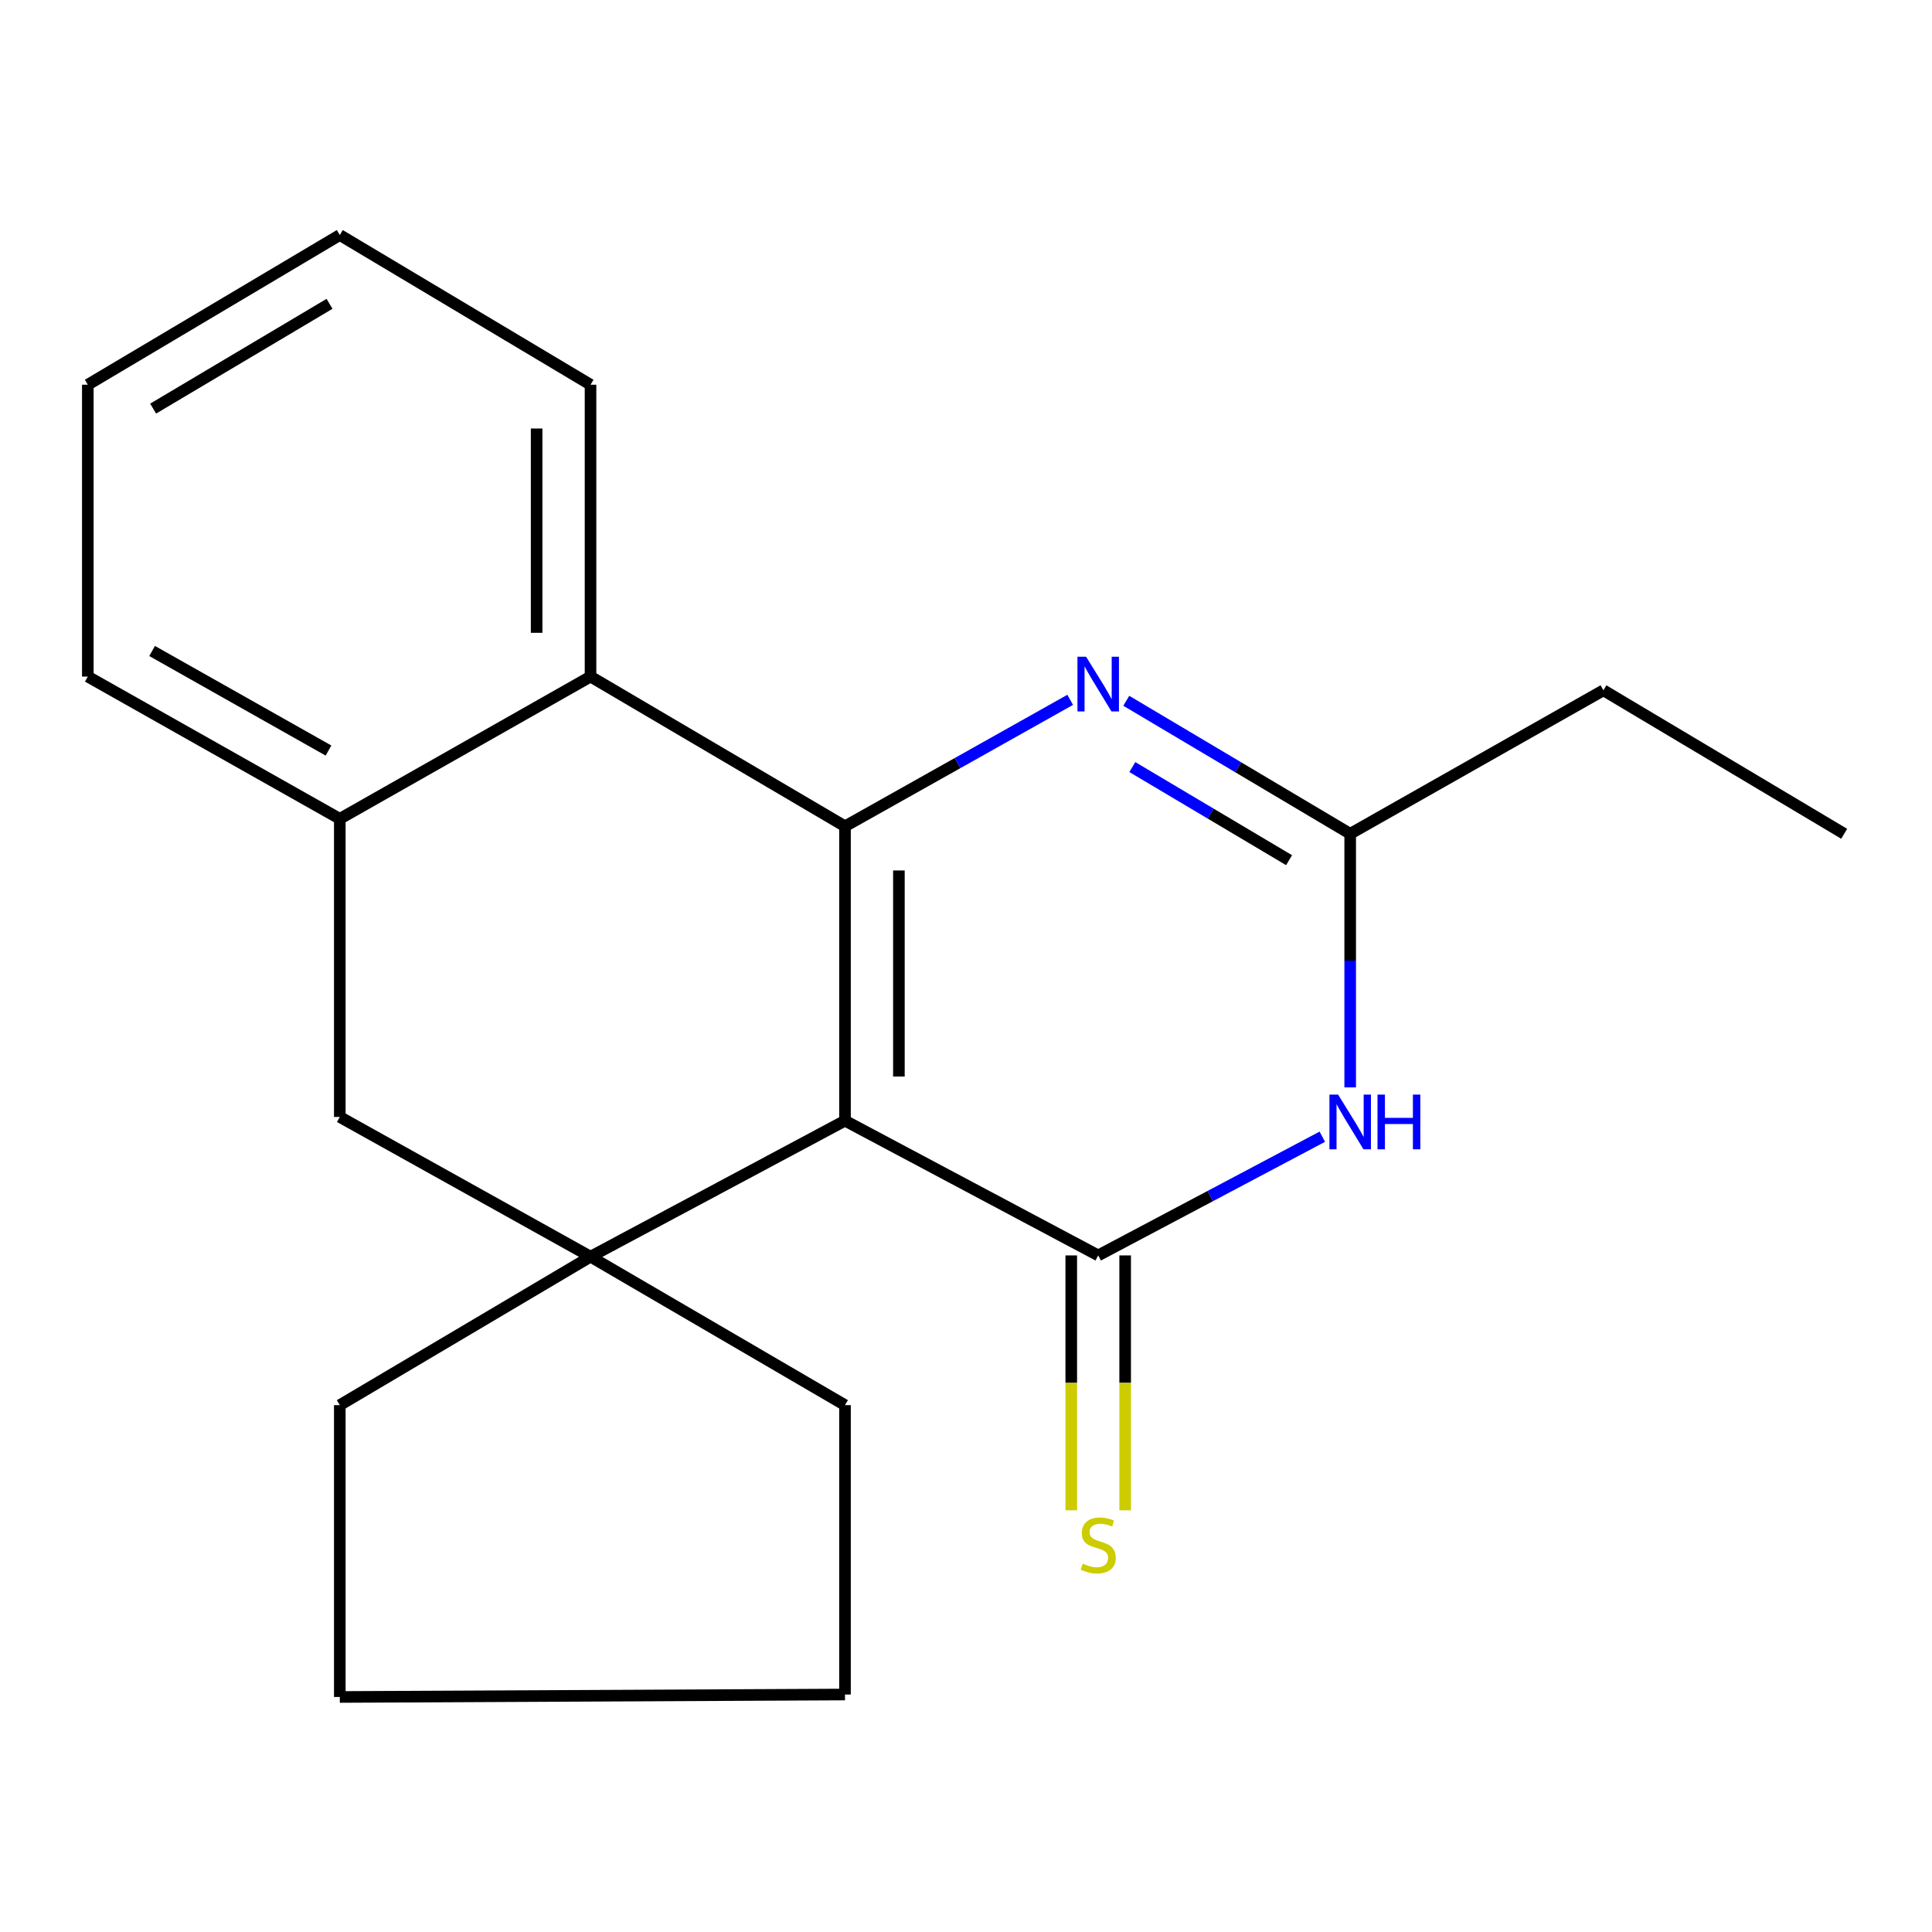 <?xml version='1.0' encoding='iso-8859-1'?>
<svg version='1.1' baseProfile='full'
              xmlns='http://www.w3.org/2000/svg'
                      xmlns:rdkit='http://www.rdkit.org/xml'
                      xmlns:xlink='http://www.w3.org/1999/xlink'
                  xml:space='preserve'
width='1000px' height='1000px' viewBox='0 0 1000 1000'>
<!-- END OF HEADER -->
<rect style='opacity:1.0;fill:#FFFFFF;stroke:none' width='1000' height='1000' x='0' y='0'> </rect>
<path class='bond-0' d='M 437.368,580.069 L 437.368,427.696' style='fill:none;fill-rule:evenodd;stroke:#000000;stroke-width:6px;stroke-linecap:butt;stroke-linejoin:miter;stroke-opacity:1' />
<path class='bond-0' d='M 465.266,557.213 L 465.266,450.552' style='fill:none;fill-rule:evenodd;stroke:#000000;stroke-width:6px;stroke-linecap:butt;stroke-linejoin:miter;stroke-opacity:1' />
<path class='bond-1' d='M 437.368,580.069 L 568.429,649.8' style='fill:none;fill-rule:evenodd;stroke:#000000;stroke-width:6px;stroke-linecap:butt;stroke-linejoin:miter;stroke-opacity:1' />
<path class='bond-3' d='M 437.368,580.069 L 305.655,650.451' style='fill:none;fill-rule:evenodd;stroke:#000000;stroke-width:6px;stroke-linecap:butt;stroke-linejoin:miter;stroke-opacity:1' />
<path class='bond-2' d='M 437.368,427.696 L 495.649,394.964' style='fill:none;fill-rule:evenodd;stroke:#000000;stroke-width:6px;stroke-linecap:butt;stroke-linejoin:miter;stroke-opacity:1' />
<path class='bond-2' d='M 495.649,394.964 L 553.931,362.233' style='fill:none;fill-rule:evenodd;stroke:#0000FF;stroke-width:6px;stroke-linecap:butt;stroke-linejoin:miter;stroke-opacity:1' />
<path class='bond-6' d='M 437.368,427.696 L 305.655,350.2' style='fill:none;fill-rule:evenodd;stroke:#000000;stroke-width:6px;stroke-linecap:butt;stroke-linejoin:miter;stroke-opacity:1' />
<path class='bond-4' d='M 568.429,649.8 L 626.427,619.081' style='fill:none;fill-rule:evenodd;stroke:#000000;stroke-width:6px;stroke-linecap:butt;stroke-linejoin:miter;stroke-opacity:1' />
<path class='bond-4' d='M 626.427,619.081 L 684.425,588.363' style='fill:none;fill-rule:evenodd;stroke:#0000FF;stroke-width:6px;stroke-linecap:butt;stroke-linejoin:miter;stroke-opacity:1' />
<path class='bond-9' d='M 554.48,649.8 L 554.48,715.767' style='fill:none;fill-rule:evenodd;stroke:#000000;stroke-width:6px;stroke-linecap:butt;stroke-linejoin:miter;stroke-opacity:1' />
<path class='bond-9' d='M 554.48,715.767 L 554.48,781.735' style='fill:none;fill-rule:evenodd;stroke:#CCCC00;stroke-width:6px;stroke-linecap:butt;stroke-linejoin:miter;stroke-opacity:1' />
<path class='bond-9' d='M 582.378,649.8 L 582.378,715.767' style='fill:none;fill-rule:evenodd;stroke:#000000;stroke-width:6px;stroke-linecap:butt;stroke-linejoin:miter;stroke-opacity:1' />
<path class='bond-9' d='M 582.378,715.767 L 582.378,781.735' style='fill:none;fill-rule:evenodd;stroke:#CCCC00;stroke-width:6px;stroke-linecap:butt;stroke-linejoin:miter;stroke-opacity:1' />
<path class='bond-22' d='M 582.962,362.724 L 640.908,397.147' style='fill:none;fill-rule:evenodd;stroke:#0000FF;stroke-width:6px;stroke-linecap:butt;stroke-linejoin:miter;stroke-opacity:1' />
<path class='bond-22' d='M 640.908,397.147 L 698.855,431.571' style='fill:none;fill-rule:evenodd;stroke:#000000;stroke-width:6px;stroke-linecap:butt;stroke-linejoin:miter;stroke-opacity:1' />
<path class='bond-22' d='M 586.097,397.036 L 626.66,421.133' style='fill:none;fill-rule:evenodd;stroke:#0000FF;stroke-width:6px;stroke-linecap:butt;stroke-linejoin:miter;stroke-opacity:1' />
<path class='bond-22' d='M 626.66,421.133 L 667.222,445.229' style='fill:none;fill-rule:evenodd;stroke:#000000;stroke-width:6px;stroke-linecap:butt;stroke-linejoin:miter;stroke-opacity:1' />
<path class='bond-8' d='M 305.655,650.451 L 175.88,578.132' style='fill:none;fill-rule:evenodd;stroke:#000000;stroke-width:6px;stroke-linecap:butt;stroke-linejoin:miter;stroke-opacity:1' />
<path class='bond-10' d='M 305.655,650.451 L 175.88,727.296' style='fill:none;fill-rule:evenodd;stroke:#000000;stroke-width:6px;stroke-linecap:butt;stroke-linejoin:miter;stroke-opacity:1' />
<path class='bond-11' d='M 305.655,650.451 L 437.368,727.296' style='fill:none;fill-rule:evenodd;stroke:#000000;stroke-width:6px;stroke-linecap:butt;stroke-linejoin:miter;stroke-opacity:1' />
<path class='bond-5' d='M 698.855,562.831 L 698.855,497.201' style='fill:none;fill-rule:evenodd;stroke:#0000FF;stroke-width:6px;stroke-linecap:butt;stroke-linejoin:miter;stroke-opacity:1' />
<path class='bond-5' d='M 698.855,497.201 L 698.855,431.571' style='fill:none;fill-rule:evenodd;stroke:#000000;stroke-width:6px;stroke-linecap:butt;stroke-linejoin:miter;stroke-opacity:1' />
<path class='bond-12' d='M 698.855,431.571 L 829.932,357.299' style='fill:none;fill-rule:evenodd;stroke:#000000;stroke-width:6px;stroke-linecap:butt;stroke-linejoin:miter;stroke-opacity:1' />
<path class='bond-13' d='M 305.655,350.2 L 305.655,199.129' style='fill:none;fill-rule:evenodd;stroke:#000000;stroke-width:6px;stroke-linecap:butt;stroke-linejoin:miter;stroke-opacity:1' />
<path class='bond-13' d='M 277.757,327.539 L 277.757,221.79' style='fill:none;fill-rule:evenodd;stroke:#000000;stroke-width:6px;stroke-linecap:butt;stroke-linejoin:miter;stroke-opacity:1' />
<path class='bond-21' d='M 305.655,350.2 L 175.88,423.821' style='fill:none;fill-rule:evenodd;stroke:#000000;stroke-width:6px;stroke-linecap:butt;stroke-linejoin:miter;stroke-opacity:1' />
<path class='bond-7' d='M 175.88,423.821 L 175.88,578.132' style='fill:none;fill-rule:evenodd;stroke:#000000;stroke-width:6px;stroke-linecap:butt;stroke-linejoin:miter;stroke-opacity:1' />
<path class='bond-14' d='M 175.88,423.821 L 45.455,350.2' style='fill:none;fill-rule:evenodd;stroke:#000000;stroke-width:6px;stroke-linecap:butt;stroke-linejoin:miter;stroke-opacity:1' />
<path class='bond-14' d='M 170.03,388.483 L 78.732,336.948' style='fill:none;fill-rule:evenodd;stroke:#000000;stroke-width:6px;stroke-linecap:butt;stroke-linejoin:miter;stroke-opacity:1' />
<path class='bond-16' d='M 175.88,727.296 L 175.88,878.351' style='fill:none;fill-rule:evenodd;stroke:#000000;stroke-width:6px;stroke-linecap:butt;stroke-linejoin:miter;stroke-opacity:1' />
<path class='bond-17' d='M 437.368,727.296 L 437.368,877.08' style='fill:none;fill-rule:evenodd;stroke:#000000;stroke-width:6px;stroke-linecap:butt;stroke-linejoin:miter;stroke-opacity:1' />
<path class='bond-15' d='M 829.932,357.299 L 954.545,431.571' style='fill:none;fill-rule:evenodd;stroke:#000000;stroke-width:6px;stroke-linecap:butt;stroke-linejoin:miter;stroke-opacity:1' />
<path class='bond-18' d='M 305.655,199.129 L 175.88,121.649' style='fill:none;fill-rule:evenodd;stroke:#000000;stroke-width:6px;stroke-linecap:butt;stroke-linejoin:miter;stroke-opacity:1' />
<path class='bond-19' d='M 45.455,350.2 L 45.455,199.129' style='fill:none;fill-rule:evenodd;stroke:#000000;stroke-width:6px;stroke-linecap:butt;stroke-linejoin:miter;stroke-opacity:1' />
<path class='bond-20' d='M 175.88,878.351 L 437.368,877.08' style='fill:none;fill-rule:evenodd;stroke:#000000;stroke-width:6px;stroke-linecap:butt;stroke-linejoin:miter;stroke-opacity:1' />
<path class='bond-23' d='M 175.88,121.649 L 45.455,199.129' style='fill:none;fill-rule:evenodd;stroke:#000000;stroke-width:6px;stroke-linecap:butt;stroke-linejoin:miter;stroke-opacity:1' />
<path class='bond-23' d='M 170.565,157.256 L 79.267,211.493' style='fill:none;fill-rule:evenodd;stroke:#000000;stroke-width:6px;stroke-linecap:butt;stroke-linejoin:miter;stroke-opacity:1' />
<path  class='atom-3' d='M 562.169 339.93
L 571.449 354.93
Q 572.369 356.41, 573.849 359.09
Q 575.329 361.77, 575.409 361.93
L 575.409 339.93
L 579.169 339.93
L 579.169 368.25
L 575.289 368.25
L 565.329 351.85
Q 564.169 349.93, 562.929 347.73
Q 561.729 345.53, 561.369 344.85
L 561.369 368.25
L 557.689 368.25
L 557.689 339.93
L 562.169 339.93
' fill='#0000FF'/>
<path  class='atom-5' d='M 692.595 566.56
L 701.875 581.56
Q 702.795 583.04, 704.275 585.72
Q 705.755 588.4, 705.835 588.56
L 705.835 566.56
L 709.595 566.56
L 709.595 594.88
L 705.715 594.88
L 695.755 578.48
Q 694.595 576.56, 693.355 574.36
Q 692.155 572.16, 691.795 571.48
L 691.795 594.88
L 688.115 594.88
L 688.115 566.56
L 692.595 566.56
' fill='#0000FF'/>
<path  class='atom-5' d='M 712.995 566.56
L 716.835 566.56
L 716.835 578.6
L 731.315 578.6
L 731.315 566.56
L 735.155 566.56
L 735.155 594.88
L 731.315 594.88
L 731.315 581.8
L 716.835 581.8
L 716.835 594.88
L 712.995 594.88
L 712.995 566.56
' fill='#0000FF'/>
<path  class='atom-10' d='M 560.429 809.32
Q 560.749 809.44, 562.069 810
Q 563.389 810.56, 564.829 810.92
Q 566.309 811.24, 567.749 811.24
Q 570.429 811.24, 571.989 809.96
Q 573.549 808.64, 573.549 806.36
Q 573.549 804.8, 572.749 803.84
Q 571.989 802.88, 570.789 802.36
Q 569.589 801.84, 567.589 801.24
Q 565.069 800.48, 563.549 799.76
Q 562.069 799.04, 560.989 797.52
Q 559.949 796, 559.949 793.44
Q 559.949 789.88, 562.349 787.68
Q 564.789 785.48, 569.589 785.48
Q 572.869 785.48, 576.589 787.04
L 575.669 790.12
Q 572.269 788.72, 569.709 788.72
Q 566.949 788.72, 565.429 789.88
Q 563.909 791, 563.949 792.96
Q 563.949 794.48, 564.709 795.4
Q 565.509 796.32, 566.629 796.84
Q 567.789 797.36, 569.709 797.96
Q 572.269 798.76, 573.789 799.56
Q 575.309 800.36, 576.389 802
Q 577.509 803.6, 577.509 806.36
Q 577.509 810.28, 574.869 812.4
Q 572.269 814.48, 567.909 814.48
Q 565.389 814.48, 563.469 813.92
Q 561.589 813.4, 559.349 812.48
L 560.429 809.32
' fill='#CCCC00'/>
</svg>
